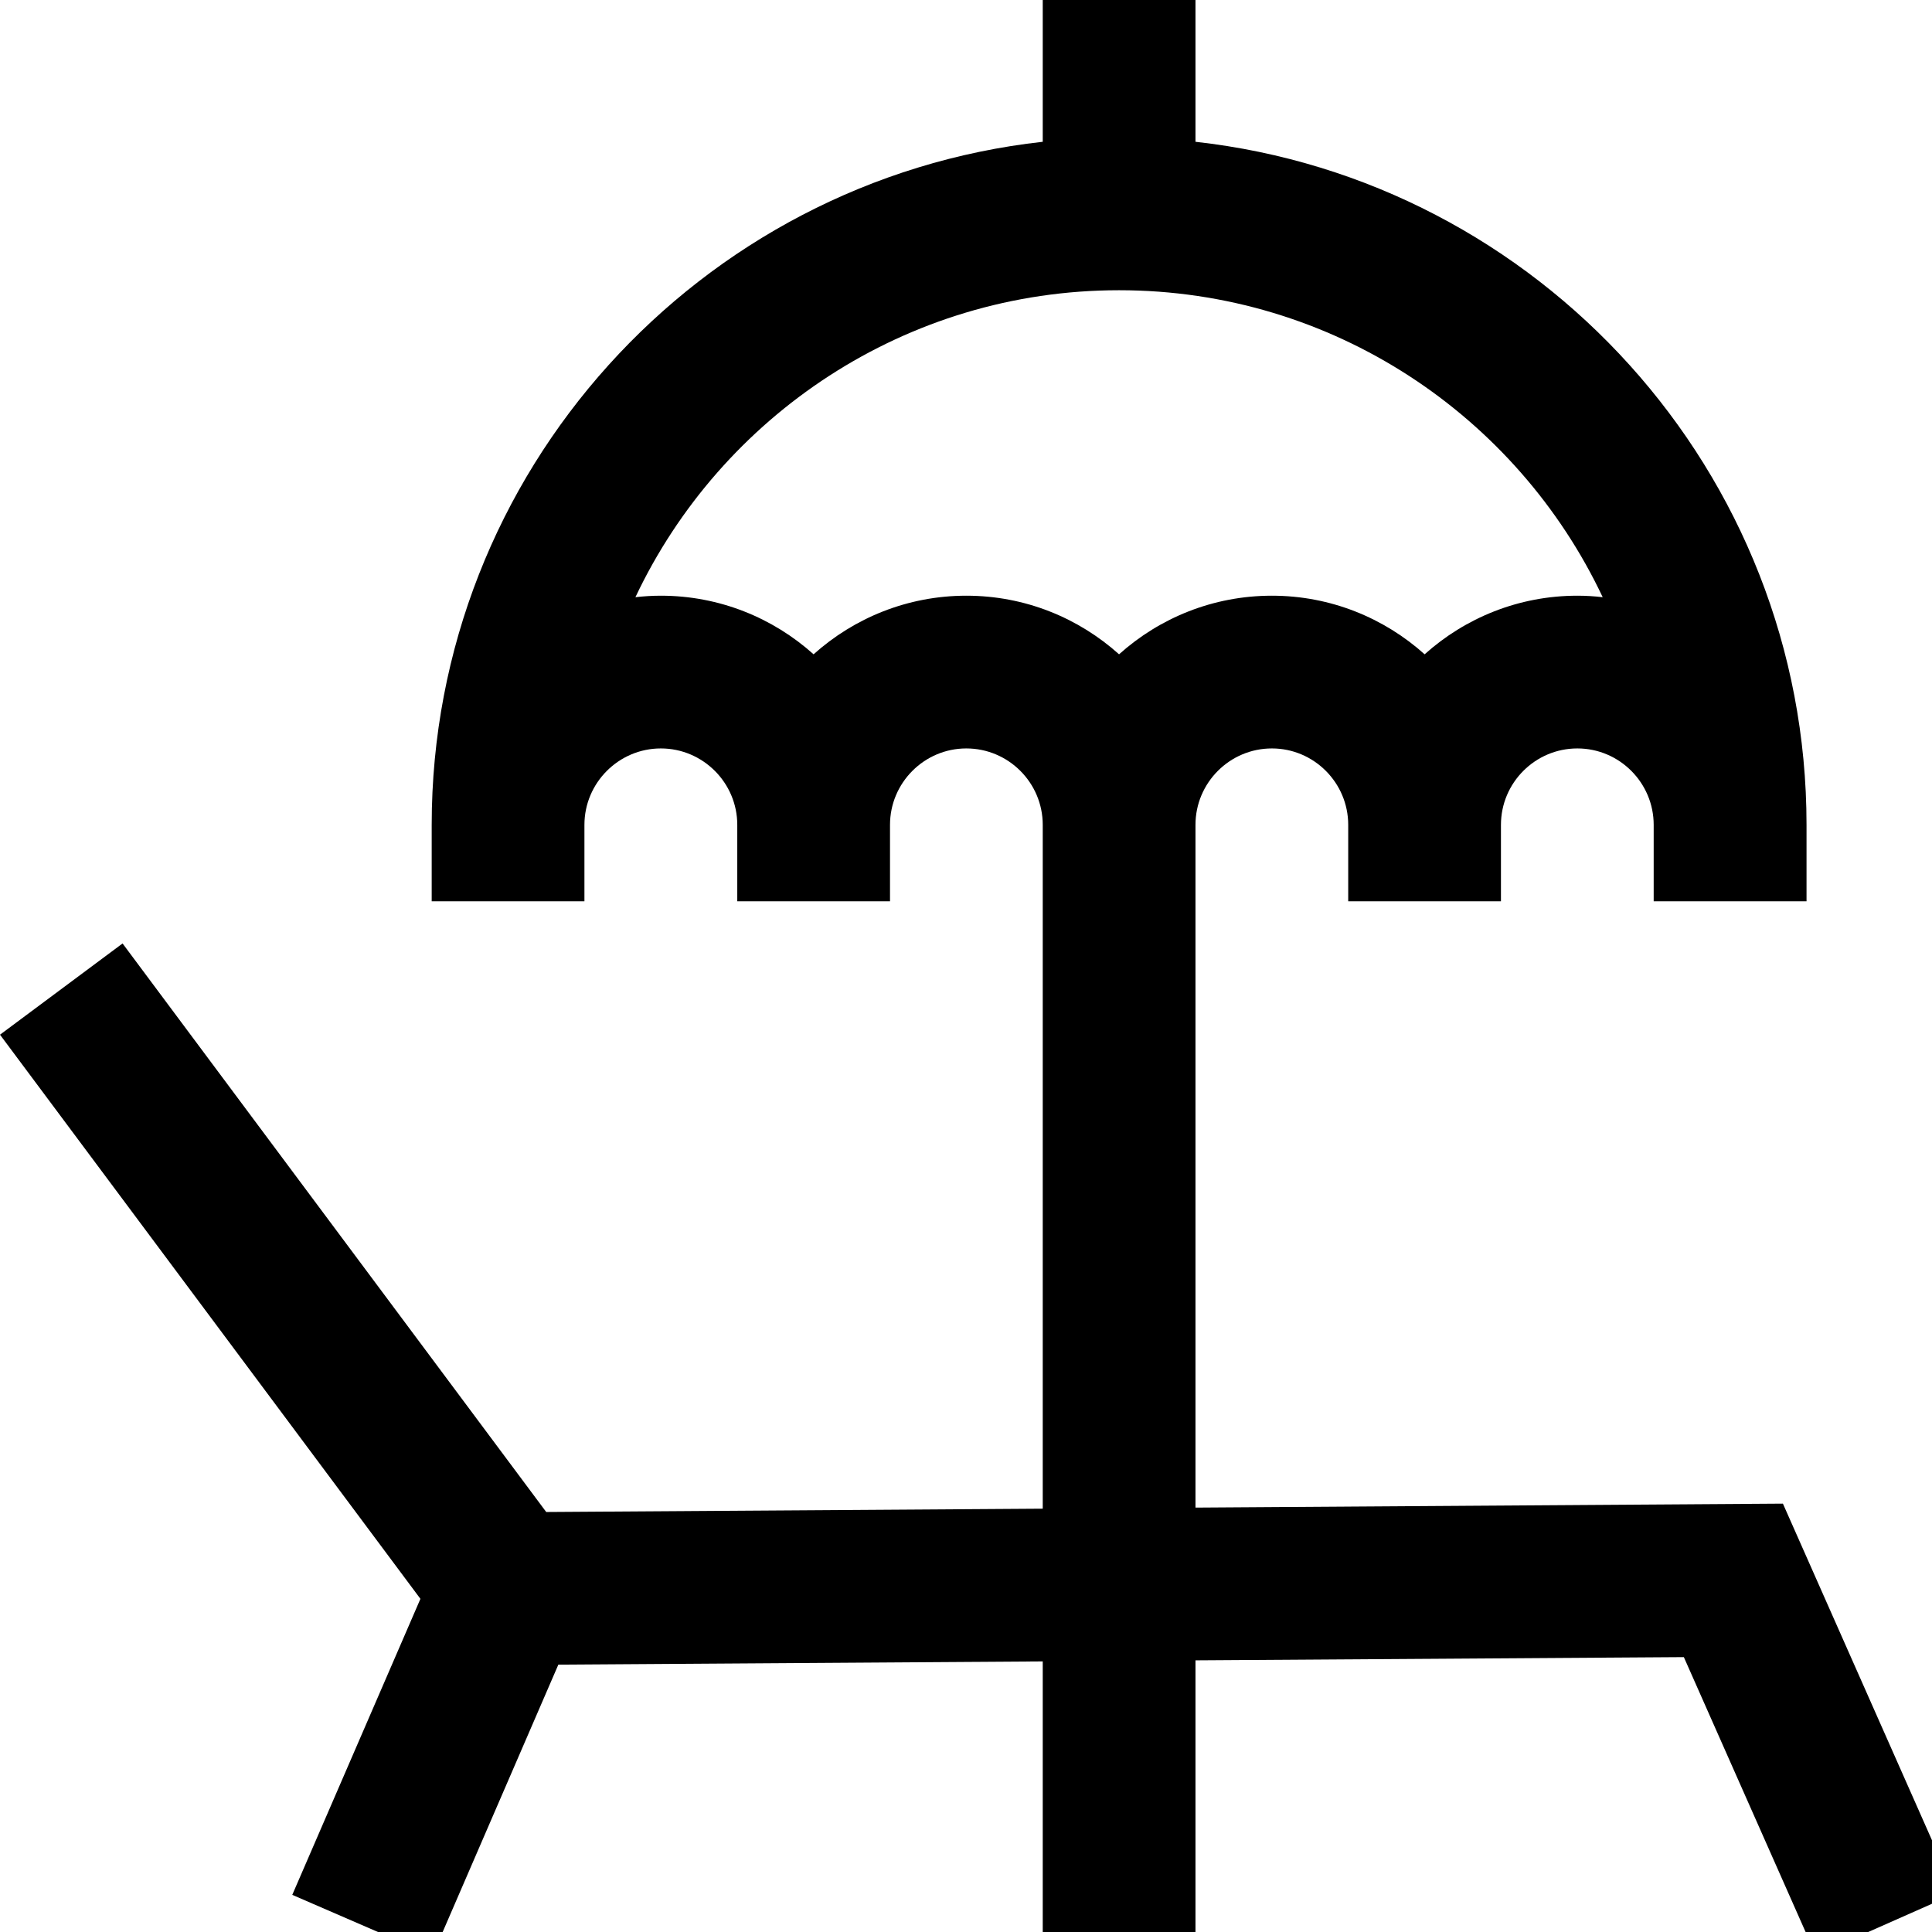 <svg width="18" height="18" viewBox="0 0 18 18" fill="none" xmlns="http://www.w3.org/2000/svg">
<g clip-path="url(#clip0_12913_972)">
<path d="M16.611 14.009L11.138 14.046C11.138 13.283 11.138 7.685 11.138 7.685C11.138 7.293 11.457 6.973 11.85 6.973C12.242 6.973 12.561 7.293 12.561 7.685V8.397H13.984V7.685C13.984 7.293 14.303 6.973 14.696 6.973C15.088 6.973 15.407 7.293 15.407 7.685V8.397H16.831V7.685C16.831 4.394 14.335 1.676 11.138 1.321V0H9.715V1.321C6.517 1.676 4.022 4.394 4.022 7.685V8.397H5.445V7.685C5.445 7.293 5.765 6.973 6.157 6.973C6.549 6.973 6.869 7.293 6.869 7.685V8.397H8.292V7.685C8.292 7.293 8.611 6.973 9.003 6.973C9.396 6.973 9.715 7.293 9.715 7.685V14.056L5.089 14.087L1.142 8.79L0 9.64L3.917 14.896L2.723 17.654L4.029 18.22L5.202 15.509L9.715 15.479V18.216H11.138V15.469L15.688 15.439L16.918 18.216L18.219 17.64L16.611 14.009ZM10.426 6.096C10.048 5.757 9.55 5.55 9.003 5.55C8.457 5.55 7.958 5.757 7.58 6.096C7.202 5.757 6.703 5.55 6.157 5.55C6.077 5.55 5.998 5.555 5.92 5.564C6.718 3.875 8.438 2.704 10.426 2.704C12.415 2.704 14.134 3.875 14.932 5.564C14.855 5.555 14.776 5.55 14.696 5.55C14.149 5.55 13.651 5.757 13.273 6.096C12.895 5.757 12.396 5.55 11.85 5.55C11.303 5.55 10.804 5.757 10.426 6.096Z" fill="black"/>
</g>
<defs>
<clipPath id="clip0_12913_972">
<rect width="18" height="18" fill="white"/>
</clipPath>
</defs>
</svg>
